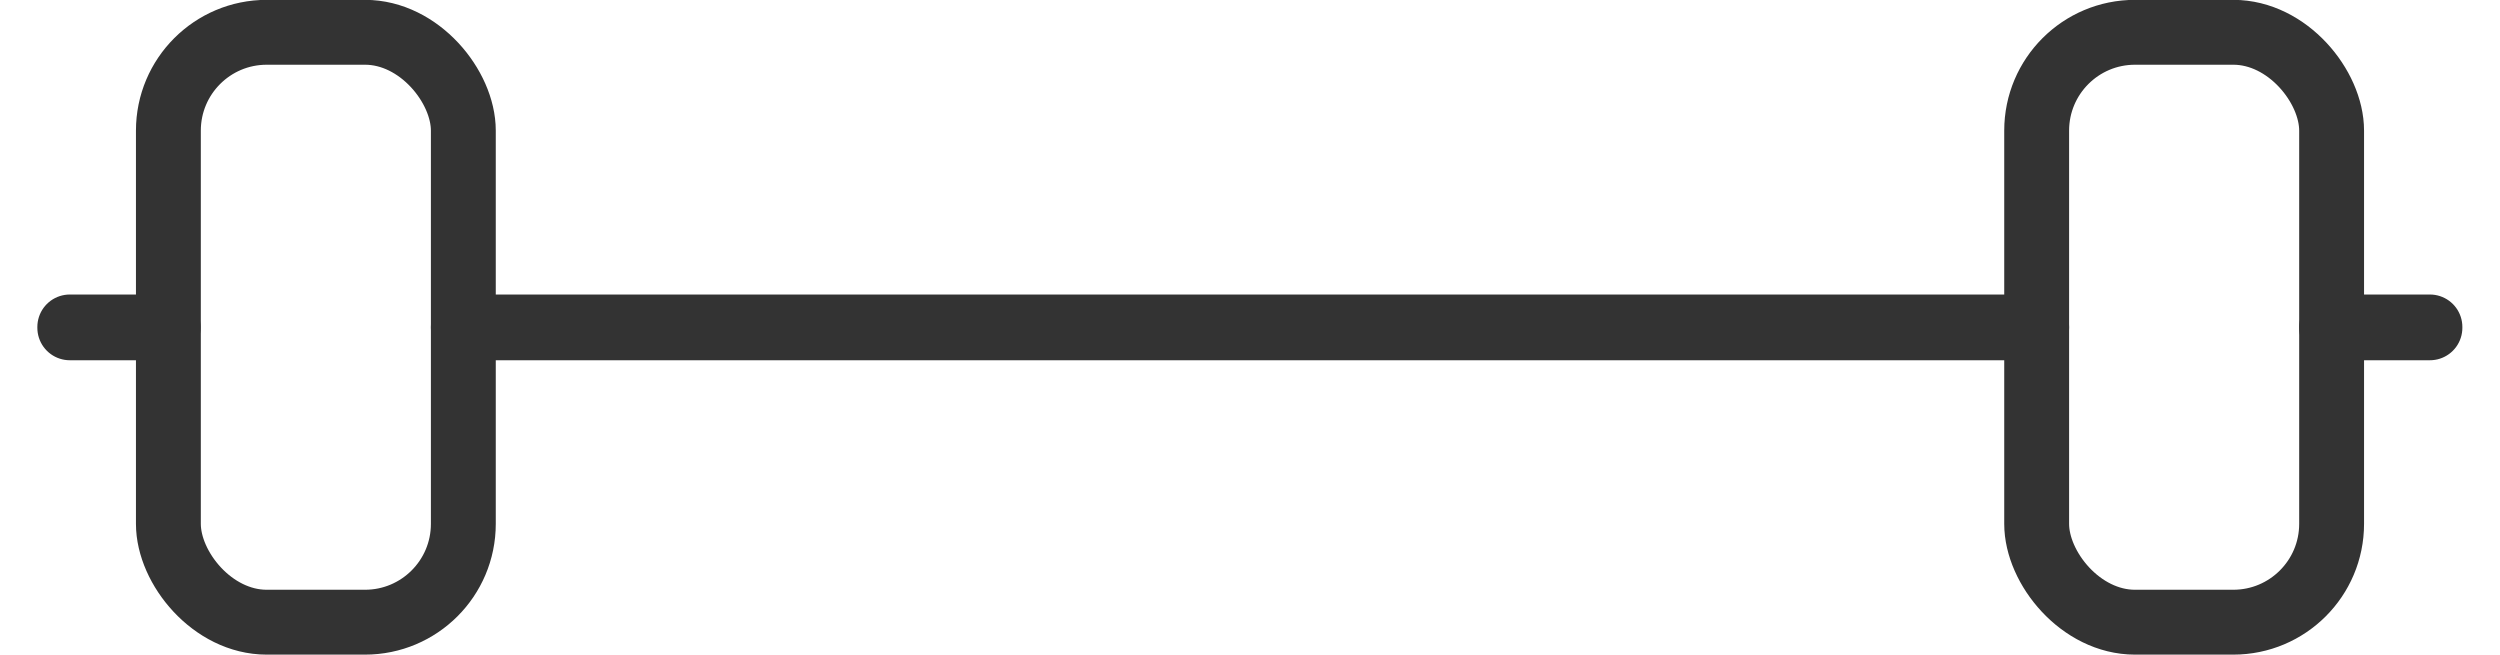 <?xml version="1.0" encoding="UTF-8"?><svg xmlns="http://www.w3.org/2000/svg" id="Layer_2680b7d6b4de2a" viewBox="0 0 84.11 22.71" aria-hidden="true" width="84px" height="22px">
  <defs><linearGradient class="cerosgradient" data-cerosgradient="true" id="CerosGradient_idc1adc41ba" gradientUnits="userSpaceOnUse" x1="50%" y1="100%" x2="50%" y2="0%"><stop offset="0%" stop-color="#d1d1d1"/><stop offset="100%" stop-color="#d1d1d1"/></linearGradient><linearGradient/>
    <style>
      .cls-1-680b7d6b4de2a{
        fill: none;
        stroke: #333;
        stroke-linecap: round;
        stroke-linejoin: round;
        stroke-width: 2.25px;
      }
    </style>
  </defs>
  <g id="Layer_5680b7d6b4de2a">
    <g>
      <rect class="cls-1-680b7d6b4de2a" x="69.34" y="1.12" width="10.23" height="20.46" rx="3.41" ry="3.41"/>
      <rect class="cls-1-680b7d6b4de2a" x="4.54" y="1.12" width="10.23" height="20.46" rx="3.41" ry="3.41"/>
      <g>
        <rect class="cls-1-680b7d6b4de2a" x="1.12" y="11.34" width="3.41" height=".03"/>
        <rect class="cls-1-680b7d6b4de2a" x="79.57" y="11.34" width="3.41" height=".03"/>
        <rect class="cls-1-680b7d6b4de2a" x="14.77" y="11.34" width="54.57" height=".03"/>
      </g>
    </g>
  </g>
</svg>